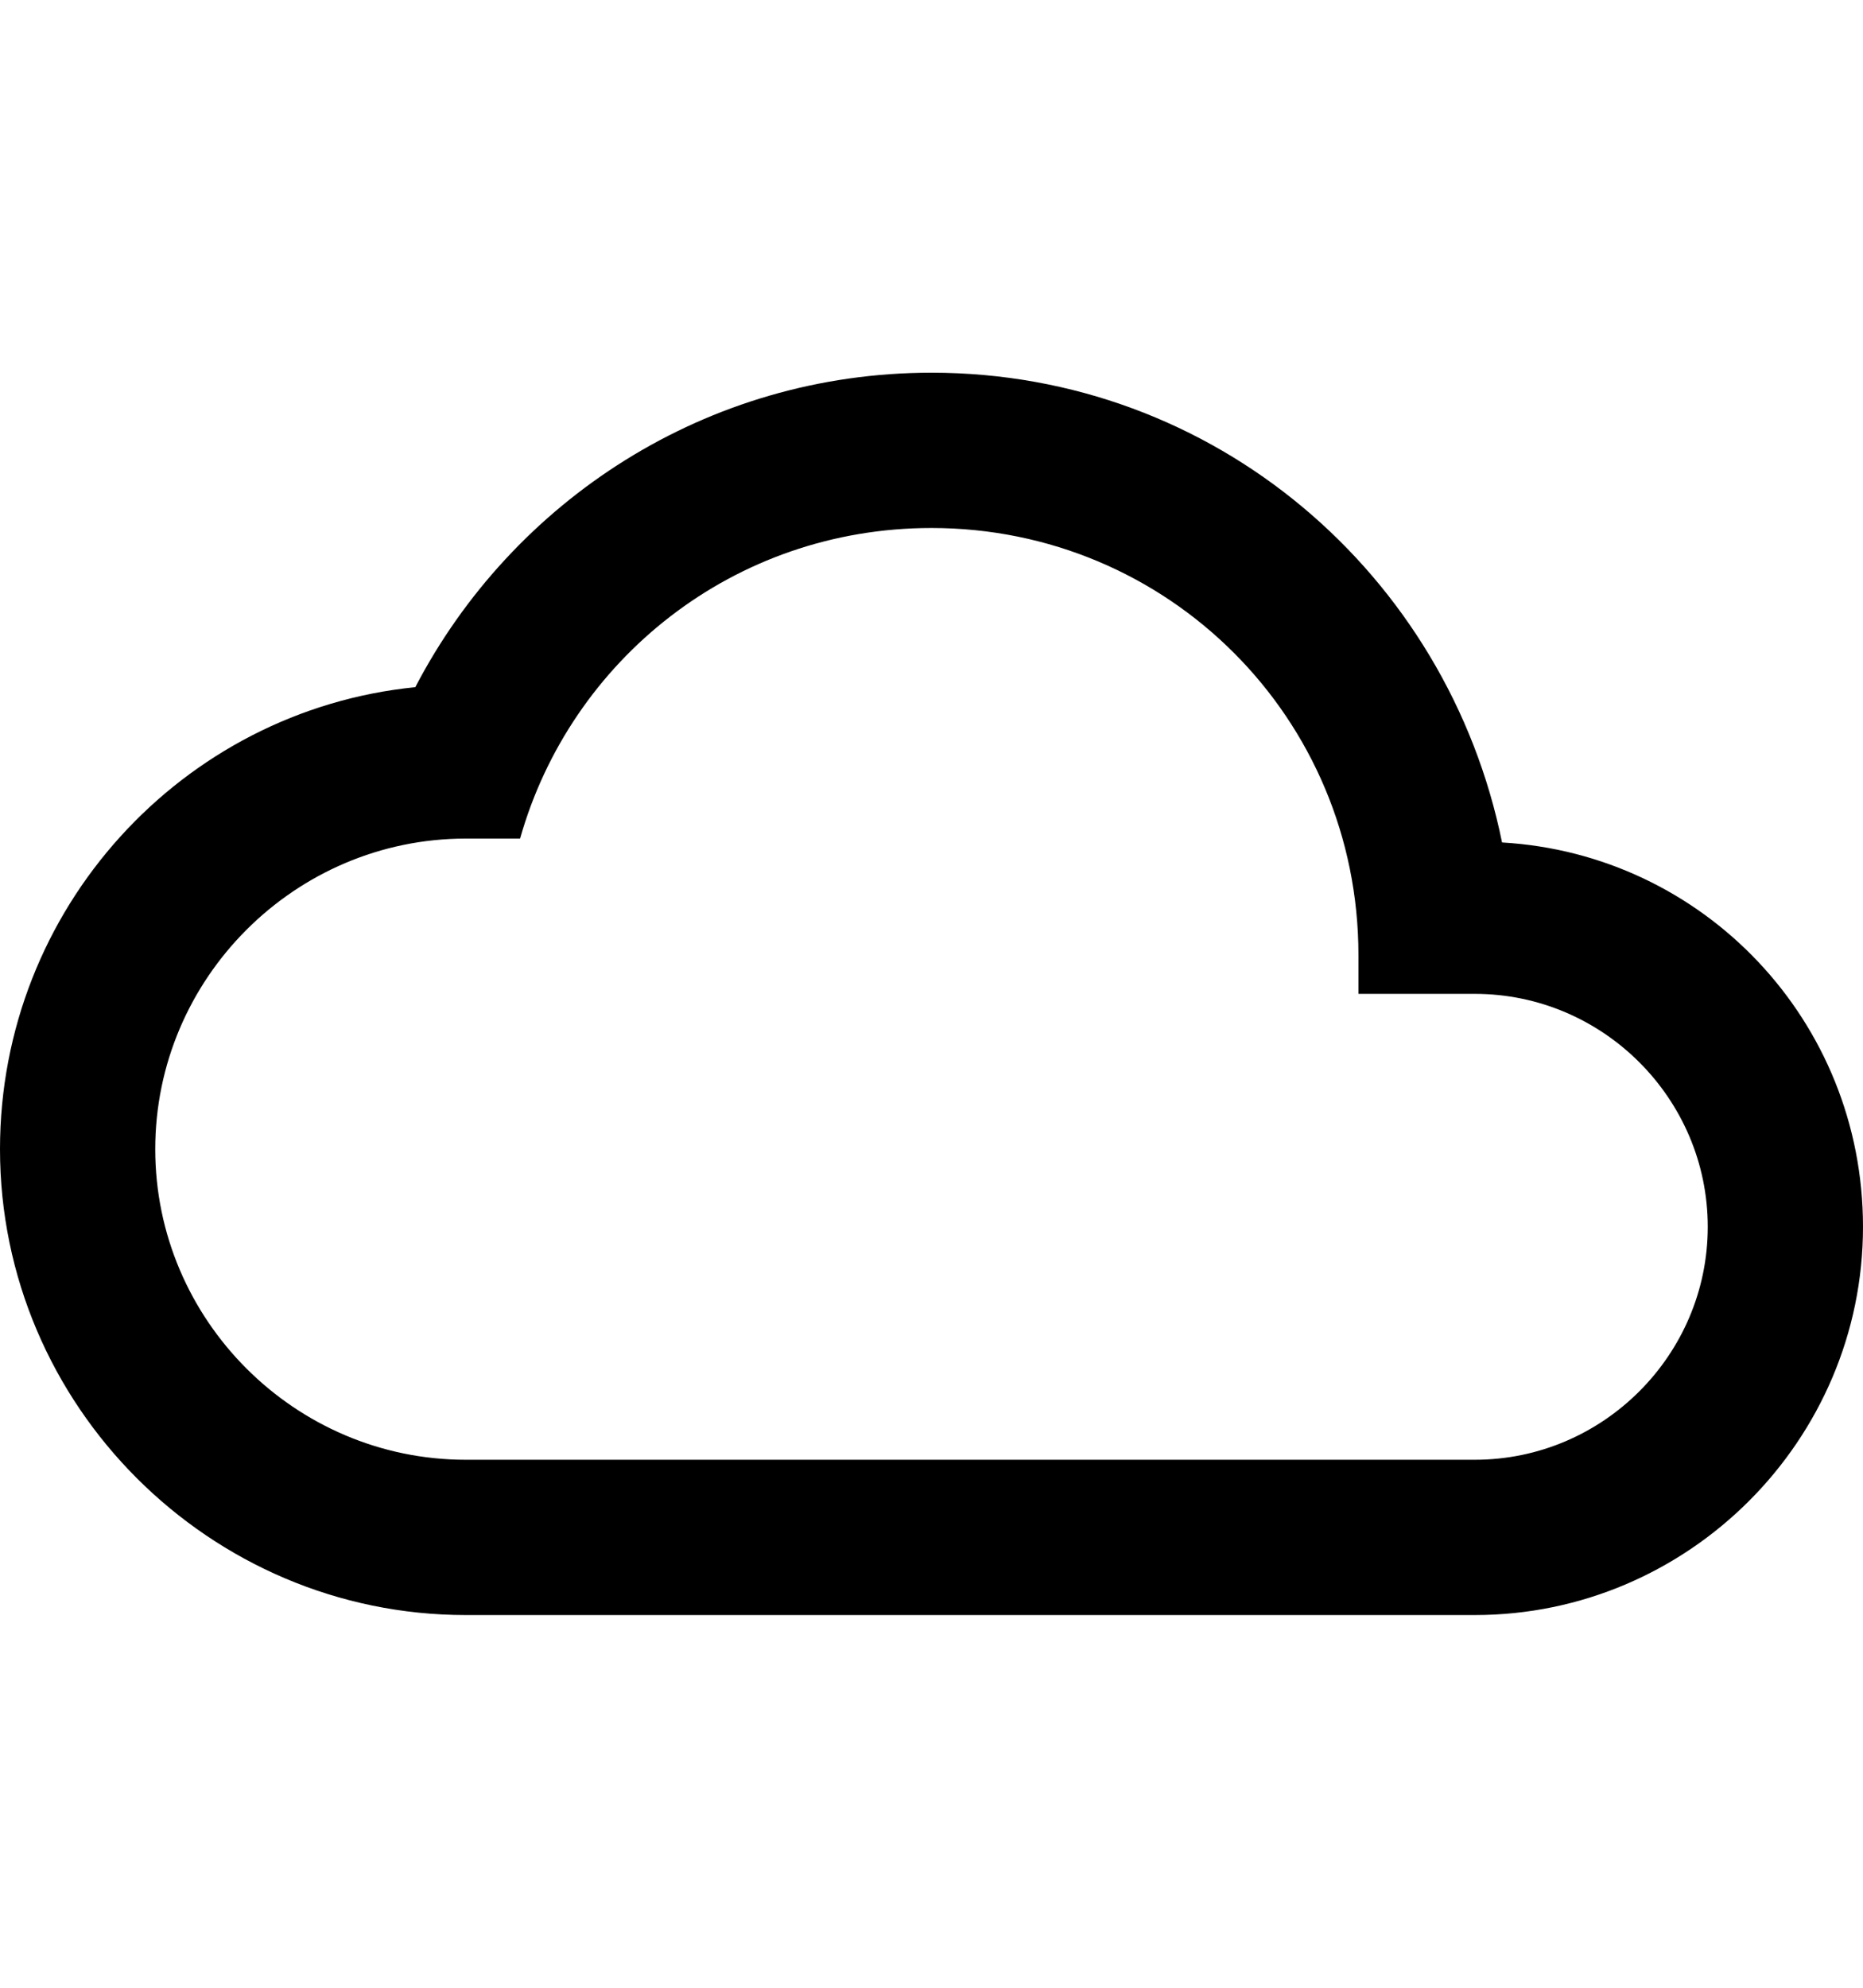 <svg version="1.1" xmlns="http://www.w3.org/2000/svg" xmlns:xlink="http://www.w3.org/1999/xlink" id="android-cloud-outline" viewBox="0 0 480 512"><path d="M387 217c52 3 93 46 93 99 0 55-45 100-100 100H120C54 416 0 362 0 296c0-62 47-113 107-119 25-48 75-81 133-81 73 0 133 52 147 121zm-7 159c33 0 60-27 60-60s-27-60-60-60h-30v-10c0-61-49-110-110-110-51 0-93 34-106 80h-14c-44 0-80 36-80 80s36 80 80 80h260z"/></svg>